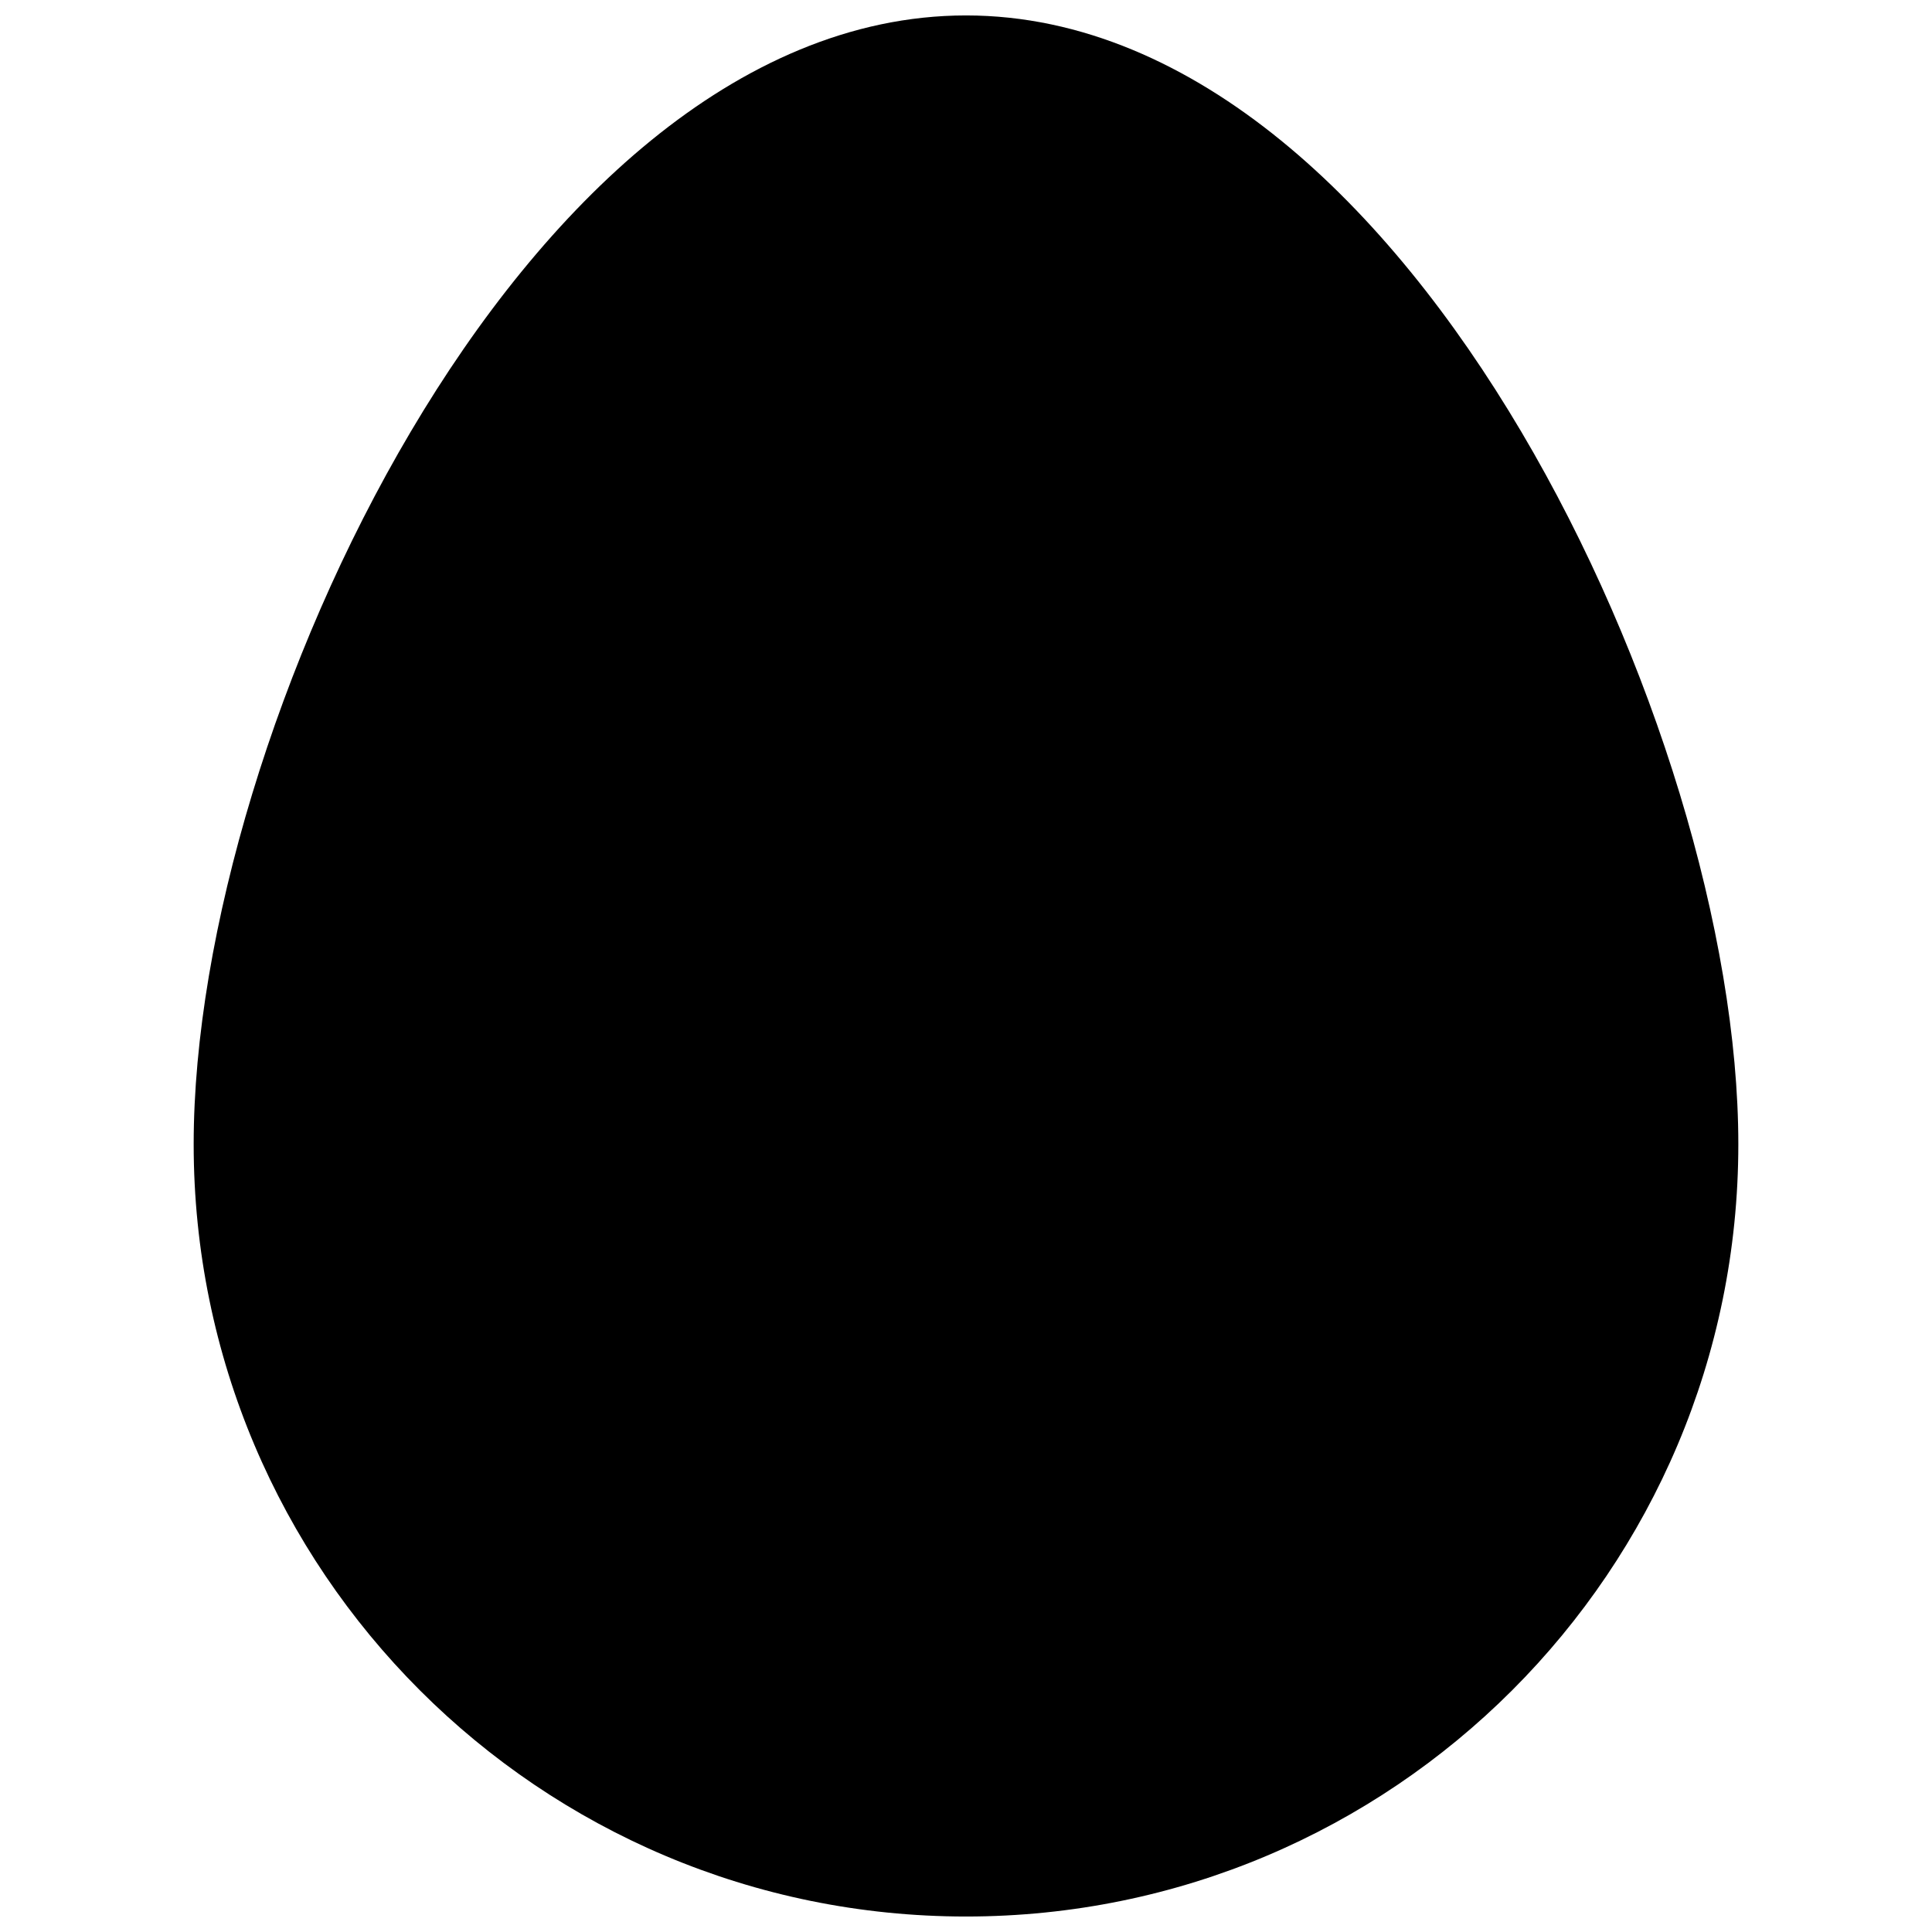 <?xml version="1.0" encoding="UTF-8"?>
<!-- Uploaded to: ICON Repo, www.svgrepo.com, Generator: ICON Repo Mixer Tools -->
<svg width="800px" height="800px" version="1.1" viewBox="144 144 512 512" xmlns="http://www.w3.org/2000/svg">
 <defs>
  <clipPath id="a">
   <path d="m195 148.09h410v503.81h-410z"/>
  </clipPath>
 </defs>
 <g clip-path="url(#a)">
  <path d="m400 148.09c-30.77 0-59.023 13.215-83.484 33.145-24.449 19.922-45.93 47.172-63.66 77.152-35.301 59.684-57.531 133.27-57.531 188.84 0 113.04 91.637 204.67 204.68 204.67 113.04 0 204.67-91.633 204.67-204.67 0-55.57-22.23-129.16-57.531-188.84-17.73-29.98-39.207-57.23-63.656-77.152-24.465-19.93-52.719-33.145-83.484-33.145z"/>
 </g>
</svg>